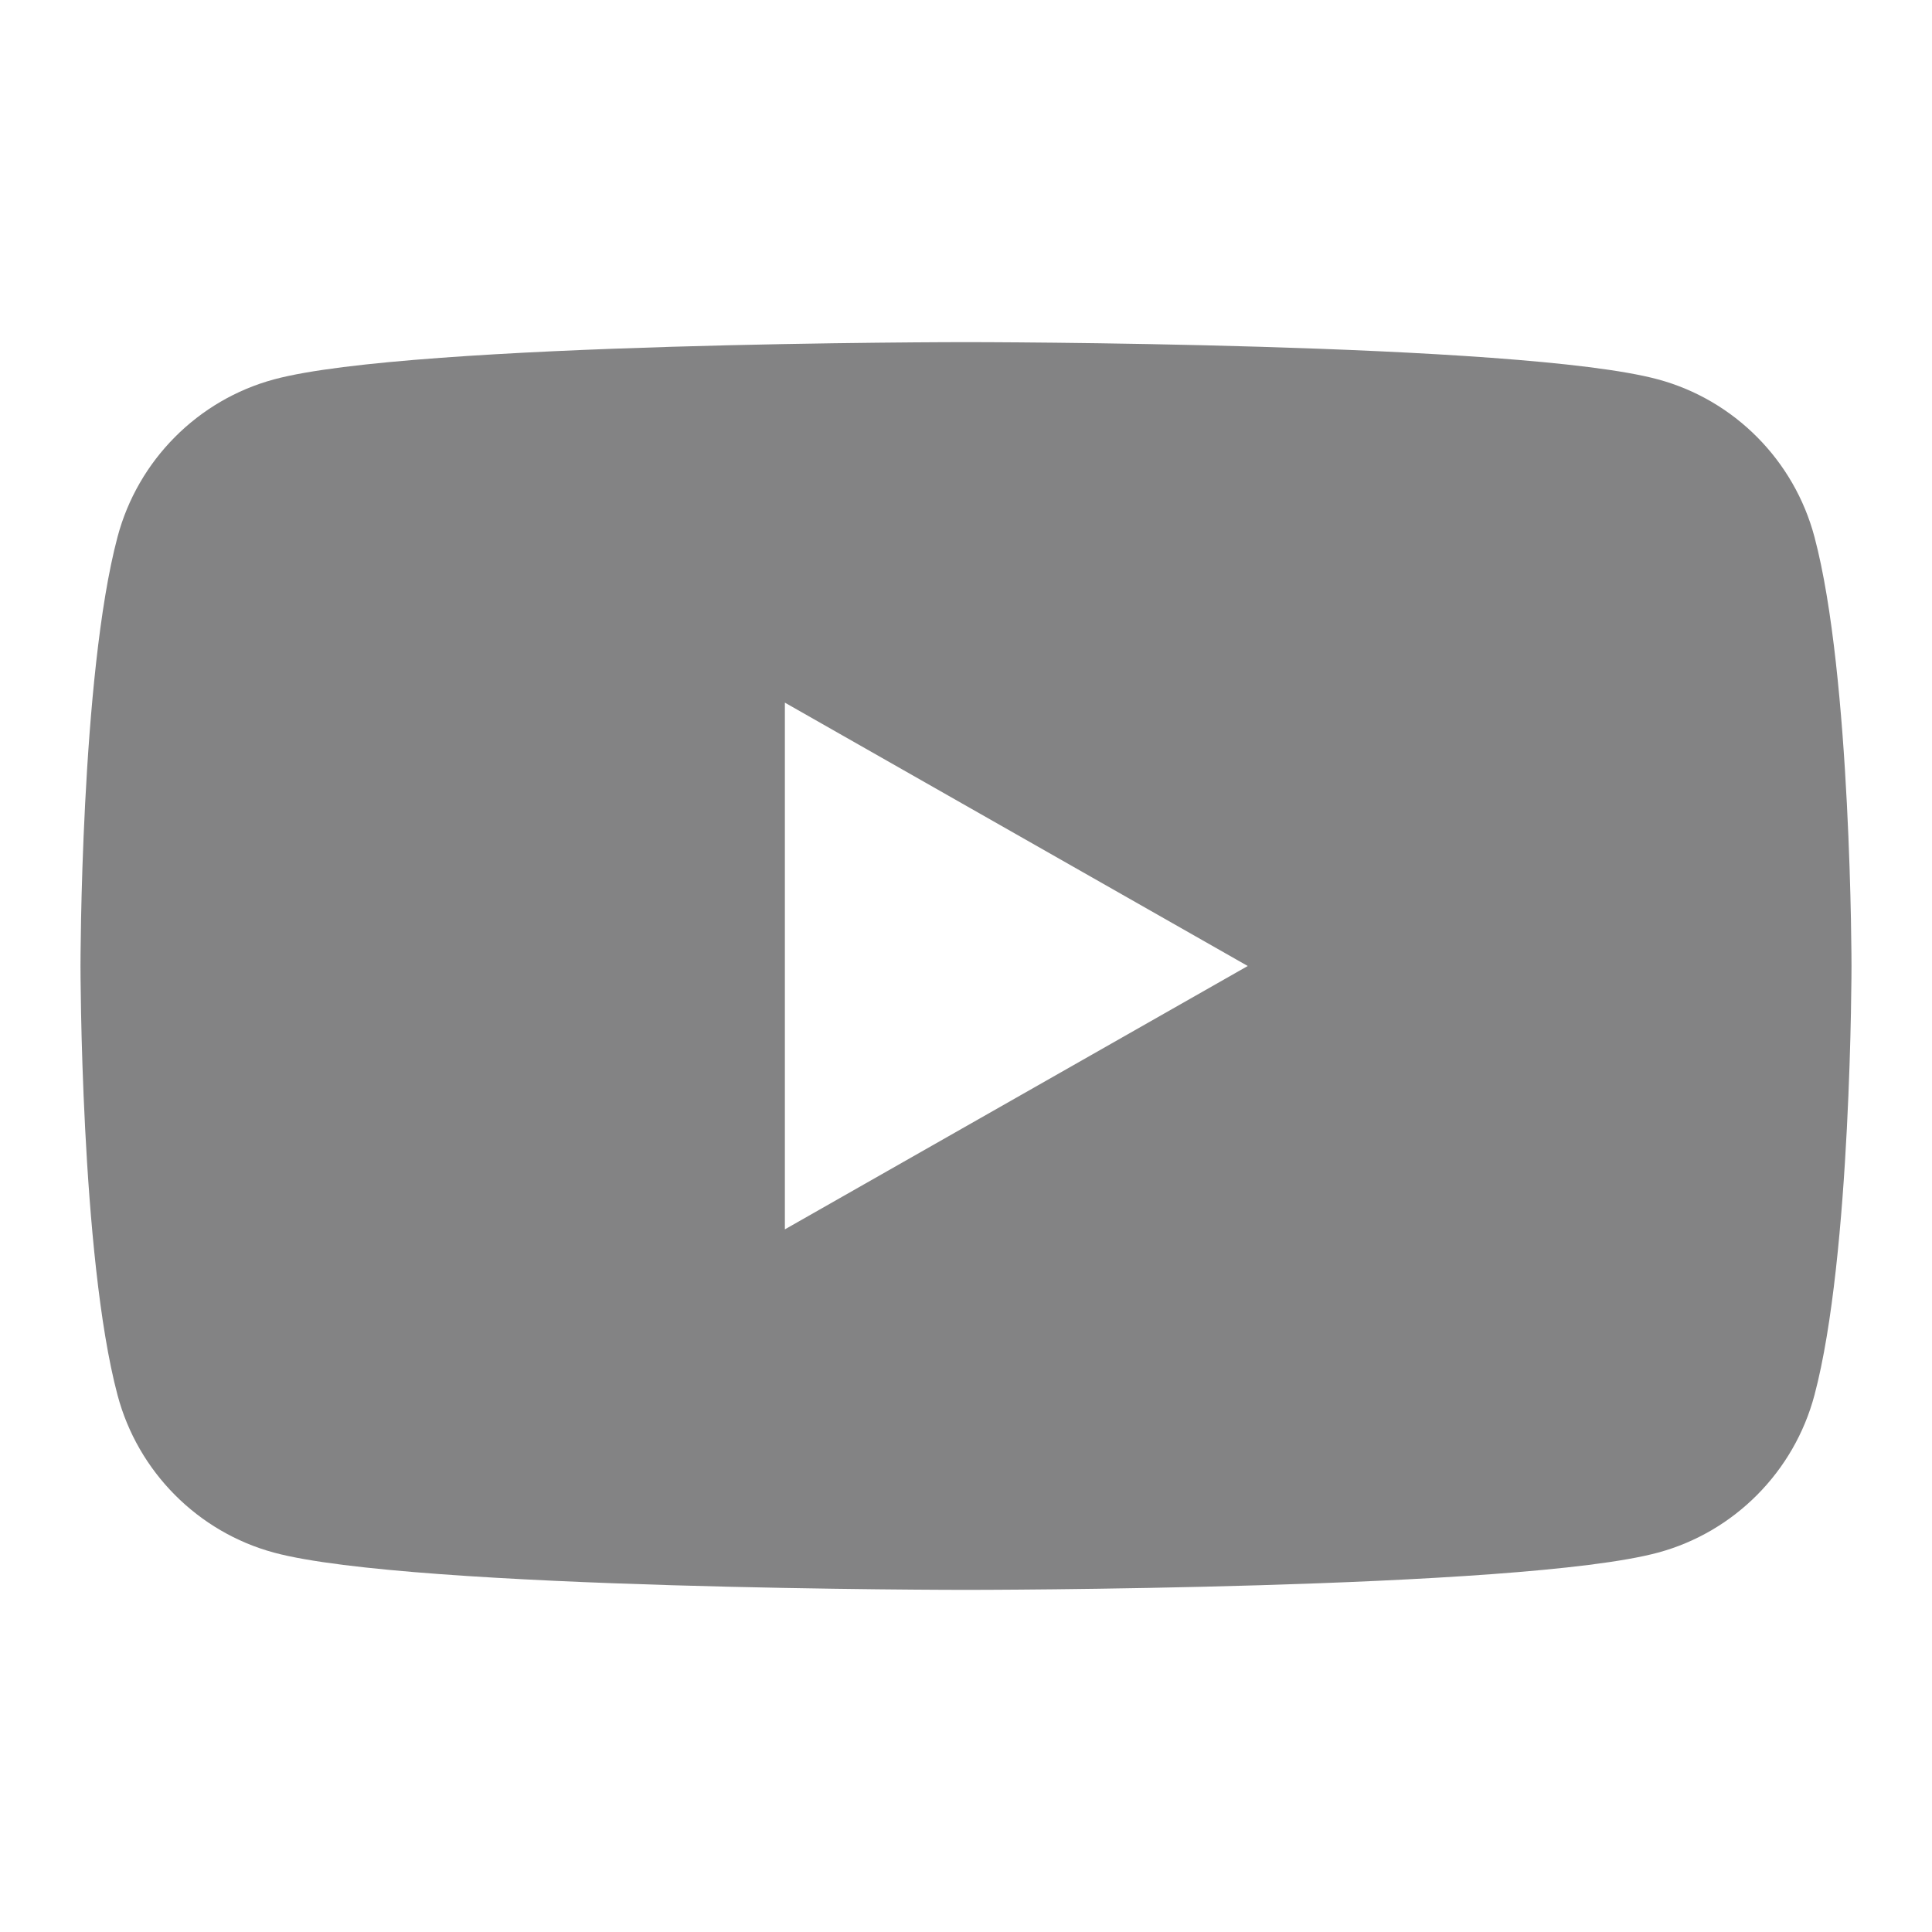 <svg width="48" height="48" viewBox="0 0 48 48" fill="none" xmlns="http://www.w3.org/2000/svg">
<path d="M45.08 13.34C44.575 11.435 43.083 9.935 41.19 9.425C37.76 8.5 24 8.5 24 8.5C24 8.5 10.24 8.5 6.81 9.425C4.918 9.935 3.425 11.435 2.92 13.34C2 16.795 2 24 2 24C2 24 2 31.205 2.92 34.66C3.425 36.565 4.918 38.065 6.81 38.575C10.24 39.5 24 39.5 24 39.5C24 39.5 37.76 39.5 41.19 38.575C43.083 38.065 44.575 36.565 45.08 34.66C46 31.205 46 24 46 24C46 24 46 16.795 45.08 13.34ZM19.5 30.543V17.457L31 24L19.5 30.543Z" fill="#838384"/>
</svg>
